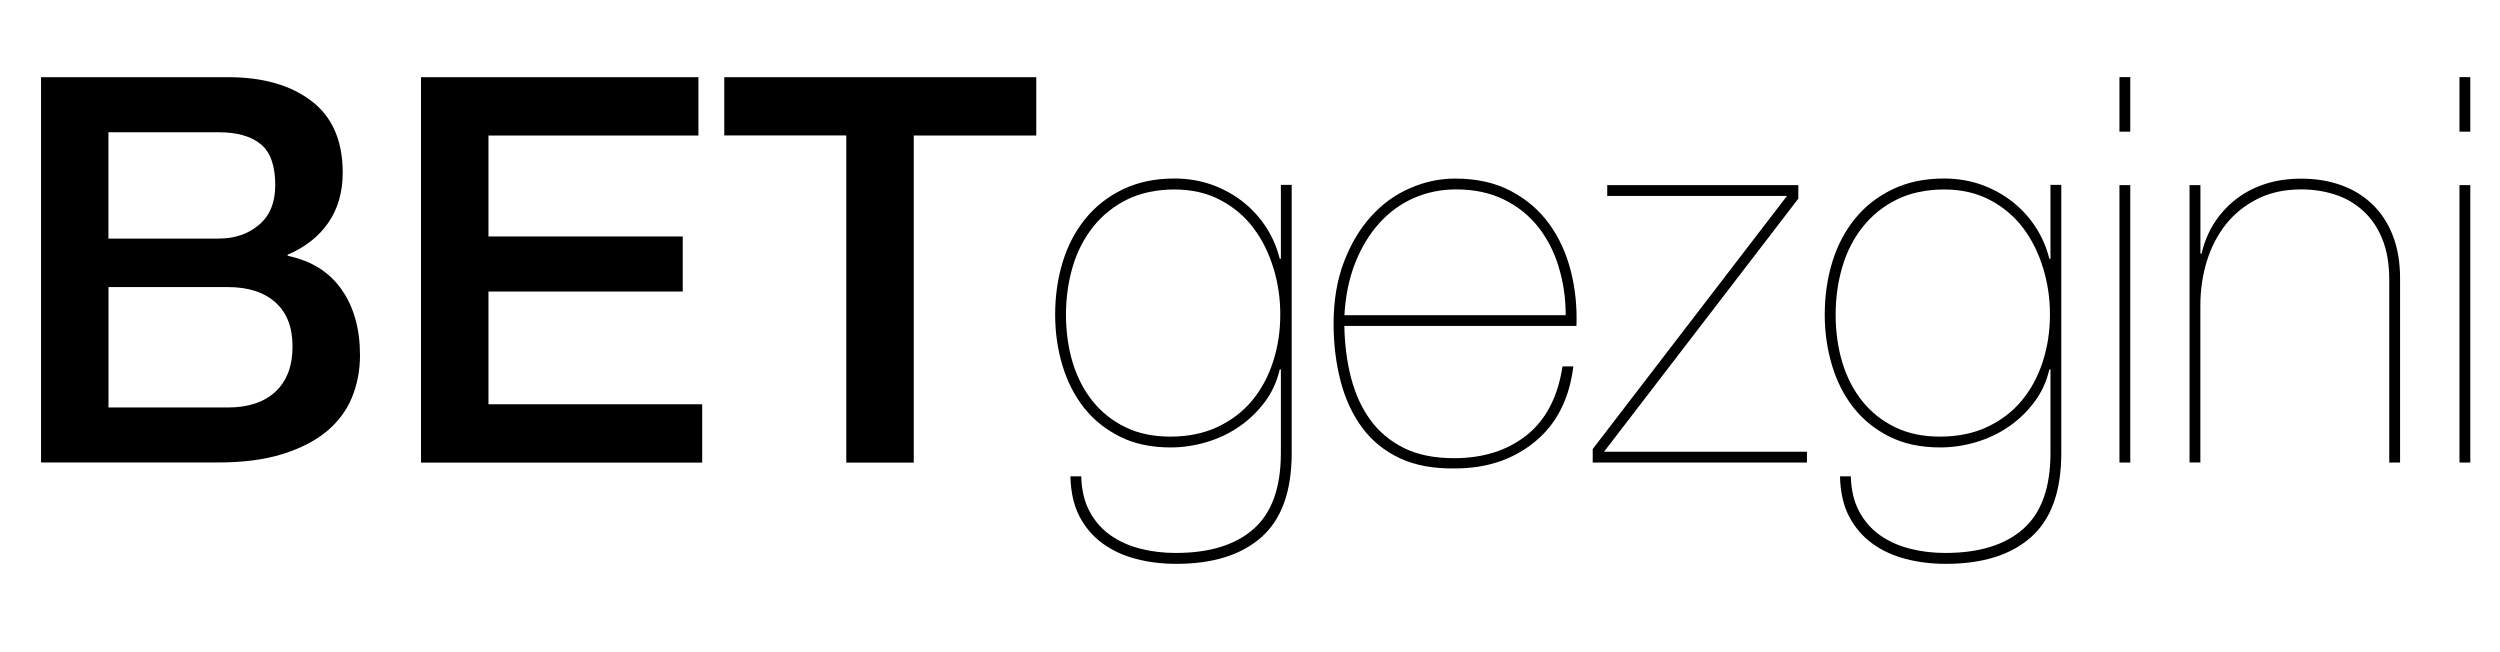 <?xml version="1.0" encoding="UTF-8"?>
<svg id="uuid-4c9b20ea-6513-43ef-9880-41baad6c7c09" data-name="katman_2" xmlns="http://www.w3.org/2000/svg" viewBox="0 0 344.24 89.77">
  <g id="uuid-dc11c7ac-6424-4284-845a-979efe1962b0" data-name="katman_1">
    <g>
      <path d="M5.65,10.63h25.79c4.76,0,8.57,1.09,11.44,3.27,2.87,2.18,4.31,5.48,4.31,9.88,0,2.67-.66,4.97-1.97,6.87-1.31,1.91-3.18,3.38-5.61,4.42v.15c3.27.69,5.75,2.24,7.43,4.65,1.68,2.4,2.53,5.41,2.53,9.03,0,2.08-.37,4.03-1.11,5.83s-1.91,3.37-3.49,4.68c-1.59,1.31-3.62,2.35-6.09,3.12-2.48.77-5.43,1.15-8.84,1.15H5.65V10.63ZM14.94,32.85h15.16c2.23,0,4.09-.63,5.57-1.9,1.49-1.26,2.23-3.08,2.23-5.46,0-2.68-.67-4.56-2.01-5.65-1.34-1.09-3.27-1.63-5.8-1.63h-15.16v14.64ZM14.94,56.11h16.42c2.82,0,5.02-.73,6.58-2.19,1.56-1.46,2.34-3.53,2.34-6.21s-.78-4.64-2.34-6.06c-1.56-1.41-3.75-2.12-6.58-2.12H14.94v16.57Z"/>
      <path d="M57.97,10.63h38.2v8.03h-28.91v13.9h26.75v7.58h-26.75v15.53h29.43v8.03h-38.72V10.63Z"/>
      <path d="M99.73,10.63h42.96v8.03h-16.87v45.04h-9.29V18.65h-16.8v-8.03Z"/>
      <path d="M176.21,50.91c-.4,1.68-1.1,3.2-2.12,4.53-1.02,1.34-2.21,2.46-3.57,3.38-1.36.92-2.85,1.61-4.46,2.08-1.61.47-3.23.71-4.87.71-2.67,0-5-.49-6.99-1.49-1.98-.99-3.63-2.32-4.94-3.98-1.31-1.66-2.3-3.6-2.97-5.83s-1-4.56-1-6.99c0-2.58.35-4.99,1.04-7.25.69-2.25,1.73-4.24,3.12-5.95,1.39-1.71,3.11-3.06,5.17-4.05,2.05-.99,4.42-1.49,7.1-1.49,1.83,0,3.54.29,5.13.85,1.58.57,3.01,1.35,4.27,2.34,1.26.99,2.33,2.16,3.2,3.49.87,1.34,1.5,2.8,1.9,4.38h.15v-10.18h1.49v36.94c0,5.25-1.39,9.1-4.16,11.56s-6.69,3.68-11.74,3.68c-1.93,0-3.77-.22-5.5-.67-1.73-.45-3.27-1.15-4.61-2.12-1.34-.97-2.4-2.21-3.2-3.72-.79-1.51-1.21-3.36-1.26-5.54h1.49c.05,1.88.43,3.49,1.15,4.83.72,1.34,1.67,2.43,2.86,3.27,1.19.84,2.56,1.46,4.12,1.86s3.18.59,4.87.59c4.66,0,8.24-1.1,10.74-3.31,2.5-2.21,3.75-5.68,3.75-10.44v-11.52h-.15ZM175.35,36.94c-.62-2.08-1.54-3.93-2.75-5.54-1.21-1.61-2.74-2.9-4.57-3.86-1.83-.97-3.94-1.45-6.32-1.45s-4.64.46-6.5,1.38c-1.86.92-3.42,2.17-4.68,3.75-1.26,1.59-2.21,3.42-2.82,5.5-.62,2.08-.93,4.29-.93,6.61s.31,4.58.93,6.61c.62,2.03,1.54,3.8,2.75,5.31,1.21,1.51,2.71,2.7,4.5,3.57,1.78.87,3.84,1.3,6.17,1.3,2.48,0,4.66-.45,6.54-1.34,1.88-.89,3.46-2.09,4.72-3.6,1.26-1.51,2.23-3.29,2.9-5.35.67-2.06,1-4.22,1-6.5s-.31-4.31-.93-6.39Z"/>
      <path d="M186.05,52.06c.57,2.21,1.45,4.12,2.64,5.76,1.19,1.63,2.72,2.92,4.61,3.86,1.88.94,4.19,1.41,6.91,1.41,4.01,0,7.34-1.05,10-3.16,2.65-2.11,4.3-5.26,4.94-9.48h1.49c-.54,4.46-2.3,7.92-5.28,10.37s-6.64,3.68-11,3.68c-2.97.05-5.51-.42-7.62-1.41-2.11-.99-3.83-2.39-5.17-4.2-1.34-1.81-2.33-3.94-2.97-6.39-.64-2.45-.97-5.09-.97-7.92,0-3.17.47-5.99,1.41-8.47.94-2.48,2.18-4.57,3.72-6.28,1.53-1.71,3.32-3.01,5.35-3.9,2.03-.89,4.11-1.34,6.24-1.34,2.97,0,5.54.57,7.69,1.71,2.16,1.14,3.91,2.65,5.28,4.53,1.36,1.88,2.35,4.04,2.97,6.47.62,2.43.88,4.96.78,7.58h-31.96c.05,2.58.36,4.97.93,7.17ZM214.63,36.75c-.64-2.1-1.6-3.95-2.86-5.54-1.26-1.58-2.84-2.84-4.72-3.75s-4.06-1.38-6.54-1.38c-2.08,0-4.03.4-5.83,1.19-1.81.79-3.39,1.95-4.76,3.46-1.36,1.51-2.46,3.33-3.31,5.46-.84,2.13-1.34,4.53-1.49,7.21h30.47c0-2.33-.32-4.54-.97-6.65Z"/>
      <path d="M248.81,63.69h-29.5v-1.86l26.75-34.85h-24.75v-1.49h26.31v1.86l-26.75,34.85h27.94v1.49Z"/>
      <path d="M282.18,50.91c-.4,1.68-1.1,3.2-2.12,4.53-1.02,1.34-2.21,2.46-3.57,3.38-1.36.92-2.85,1.61-4.46,2.08-1.61.47-3.23.71-4.87.71-2.67,0-5-.49-6.99-1.49-1.98-.99-3.63-2.32-4.94-3.98-1.31-1.66-2.3-3.6-2.97-5.83s-1-4.56-1-6.99c0-2.58.35-4.99,1.04-7.25.69-2.25,1.73-4.24,3.12-5.95,1.39-1.71,3.11-3.06,5.17-4.05,2.05-.99,4.42-1.49,7.1-1.49,1.83,0,3.54.29,5.13.85,1.58.57,3.01,1.35,4.27,2.34,1.26.99,2.33,2.16,3.2,3.49.87,1.34,1.5,2.8,1.9,4.38h.15v-10.18h1.49v36.94c0,5.25-1.39,9.1-4.16,11.56s-6.69,3.68-11.74,3.68c-1.93,0-3.77-.22-5.5-.67-1.73-.45-3.27-1.15-4.61-2.12-1.34-.97-2.4-2.21-3.2-3.72-.79-1.51-1.21-3.36-1.26-5.54h1.49c.05,1.88.43,3.49,1.15,4.83.72,1.34,1.67,2.43,2.86,3.27,1.19.84,2.56,1.46,4.12,1.86s3.18.59,4.87.59c4.66,0,8.24-1.1,10.74-3.31,2.5-2.21,3.75-5.68,3.75-10.44v-11.52h-.15ZM281.33,36.94c-.62-2.08-1.54-3.93-2.75-5.54-1.21-1.61-2.74-2.9-4.57-3.86-1.83-.97-3.94-1.45-6.32-1.45s-4.64.46-6.5,1.38c-1.86.92-3.42,2.17-4.68,3.75-1.26,1.59-2.21,3.42-2.82,5.5-.62,2.08-.93,4.29-.93,6.61s.31,4.58.93,6.61c.62,2.03,1.54,3.8,2.75,5.31,1.21,1.51,2.71,2.7,4.5,3.57,1.78.87,3.84,1.3,6.17,1.3,2.48,0,4.66-.45,6.54-1.34,1.88-.89,3.46-2.09,4.72-3.6,1.26-1.51,2.23-3.29,2.9-5.35.67-2.06,1-4.22,1-6.5s-.31-4.31-.93-6.39Z"/>
      <path d="M291.84,18.13v-7.51h1.49v7.51h-1.49ZM291.84,63.69V25.49h1.49v38.2h-1.49Z"/>
      <path d="M302.99,25.49v9.44h.15c.35-1.49.9-2.85,1.67-4.09.77-1.24,1.73-2.33,2.9-3.27,1.16-.94,2.51-1.67,4.05-2.19,1.53-.52,3.24-.78,5.13-.78,1.98,0,3.8.3,5.46.89,1.66.59,3.1,1.47,4.31,2.64,1.21,1.16,2.16,2.6,2.82,4.31.67,1.71,1,3.68,1,5.91v25.34h-1.49v-25.12c0-2.23-.32-4.12-.97-5.69-.64-1.56-1.52-2.85-2.64-3.86-1.11-1.01-2.4-1.76-3.86-2.23-1.46-.47-3.01-.71-4.64-.71-2.28,0-4.29.43-6.02,1.3-1.73.87-3.18,2.03-4.35,3.49-1.16,1.46-2.04,3.16-2.64,5.09-.59,1.93-.89,3.96-.89,6.09v21.63h-1.49V25.49h1.49Z"/>
      <path d="M338.66,18.13v-7.51h1.49v7.51h-1.49ZM338.66,63.69V25.49h1.49v38.2h-1.49Z"/>
    </g>
  </g>
</svg>